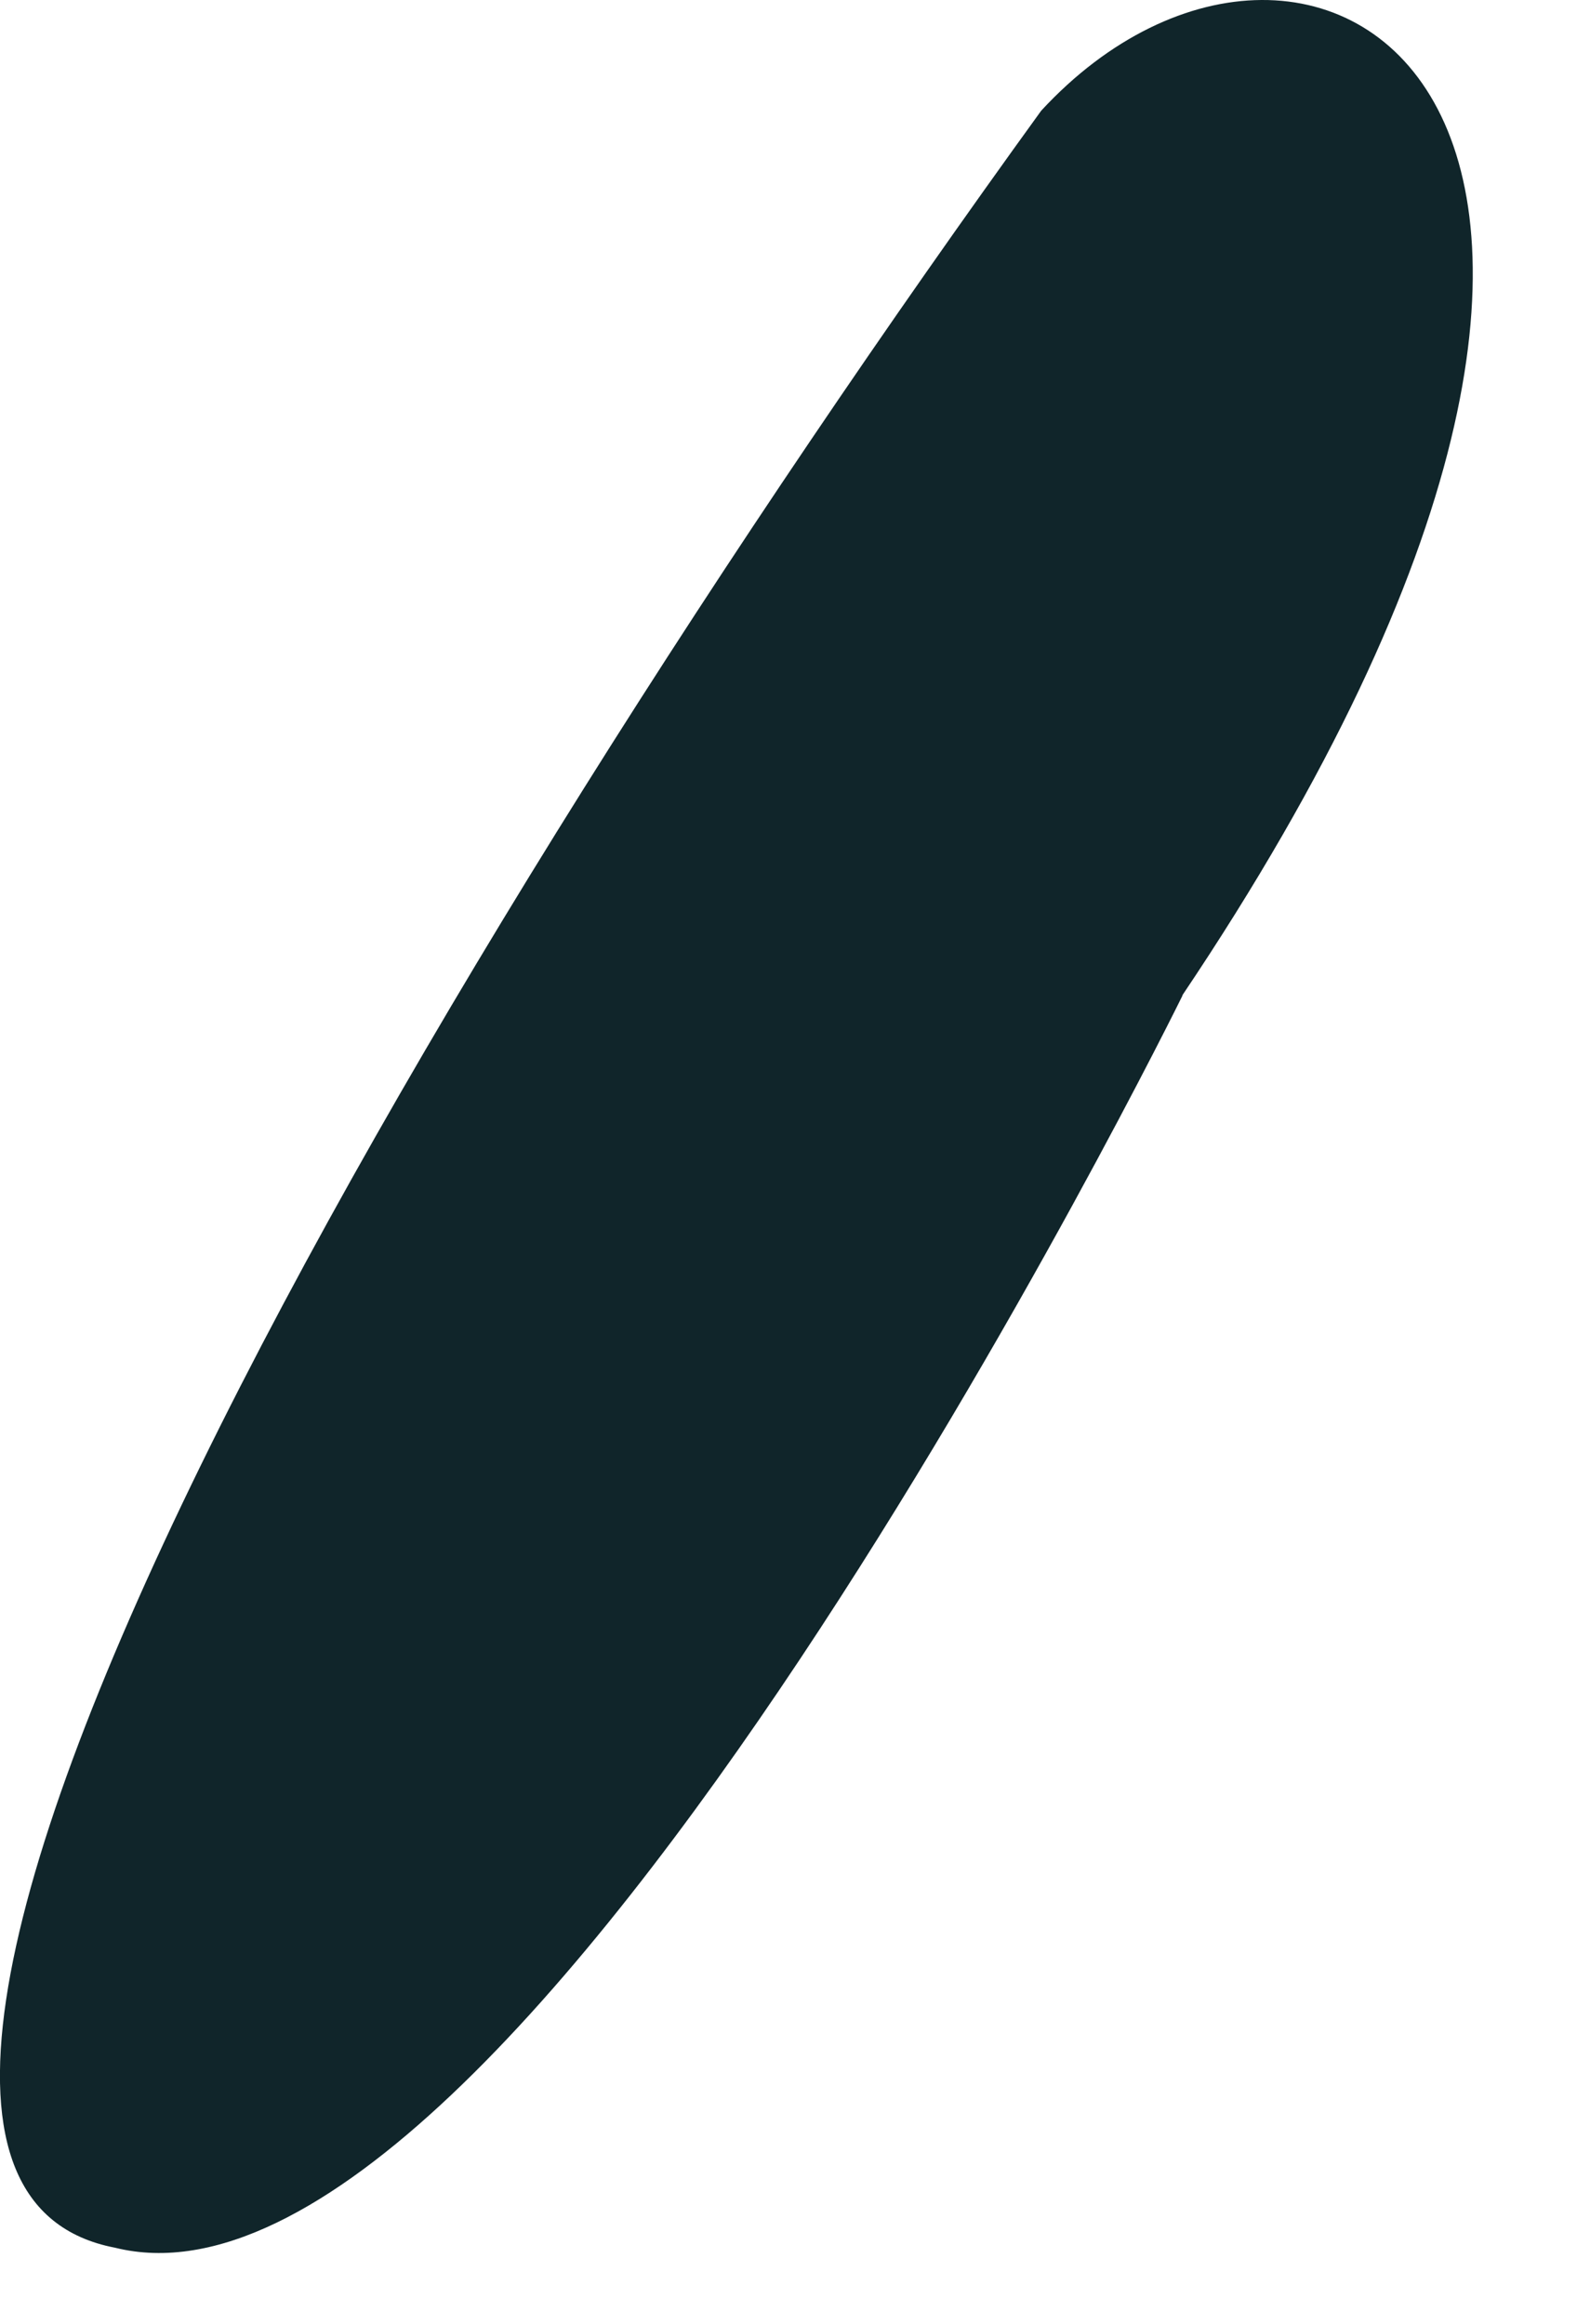 <?xml version="1.0" encoding="utf-8"?>
<svg xmlns="http://www.w3.org/2000/svg" fill="none" height="100%" overflow="visible" preserveAspectRatio="none" style="display: block;" viewBox="0 0 13 19" width="100%">
<path d="M9.668 8.14C9.668 8.14 4.236 19.197 0.94 18.377C-2.316 17.752 3.537 7.78 8.513 0.905C10.725 -1.491 14.56 0.854 9.668 8.136V8.14Z" fill="#10252A" id="Vector"/>
</svg>